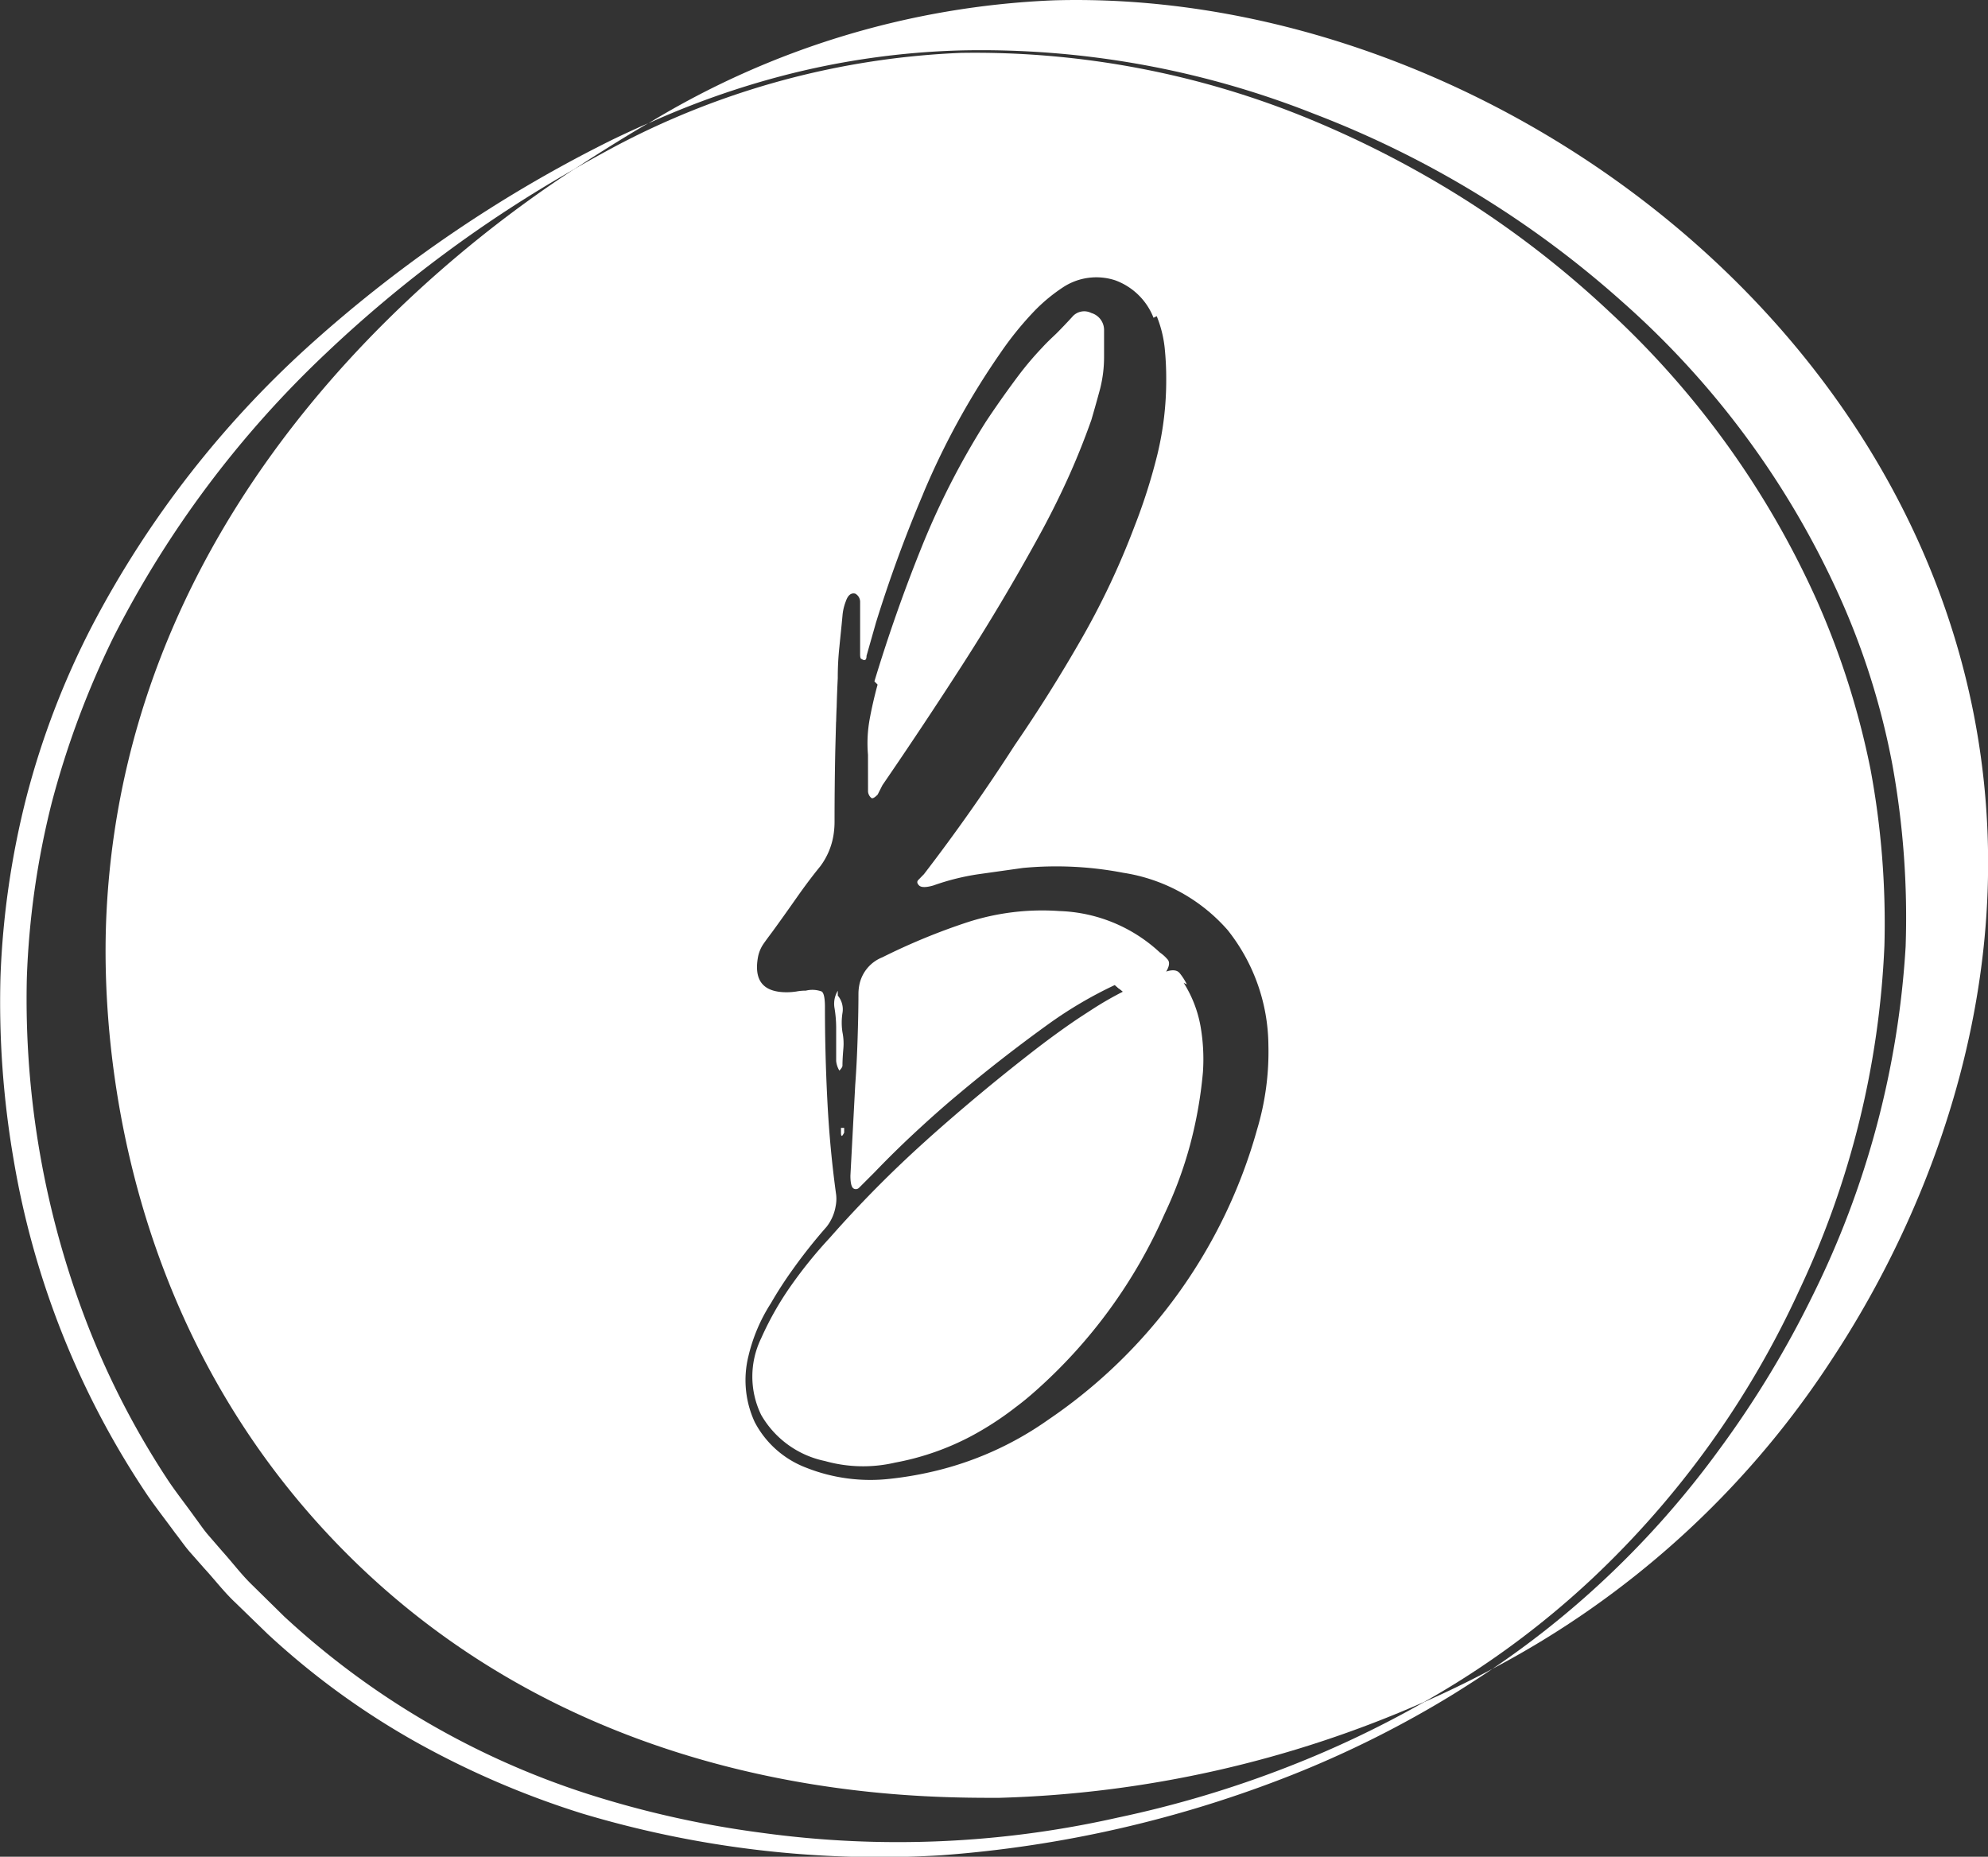 <svg xmlns="http://www.w3.org/2000/svg" width="93.236" height="87.071" viewBox="0 0 93.236 87.071">
  <rect x="0" y="0" width="93.236" height="87.071" fill="#333333" stroke="none"/>
  <g id="Groupe_1326" data-name="Groupe 1326" transform="translate(-1073.287 291.574)">
    <g id="Groupe_474" data-name="Groupe 474" transform="translate(1073.287 -291.574)">
      <path id="Tracé_1868" data-name="Tracé 1868" d="M1429.172,115.1a1.085,1.085,0,0,1-.15-.451v-1.567a5.83,5.83,0,0,0-.075-.9,1.187,1.187,0,0,1,.029-.555,1.266,1.266,0,0,1,.121-.272v.226a1,1,0,0,1,.22.821,2.95,2.95,0,0,0,0,.9,2.684,2.684,0,0,1,.041.781c-.023.278-.041.538-.041.787C1429.317,114.922,1429.27,115,1429.172,115.1Z" transform="translate(-1389.806 -64.895)" fill="#fff"/>
      <path id="Tracé_1869" data-name="Tracé 1869" d="M1429.481,122.473h.15v.226c-.1.2-.15.2-.15,0Z" transform="translate(-1390.04 -69.583)" fill="#fff"/>
      <path id="Tracé_1870" data-name="Tracé 1870" d="M1431.654,77.064a6.3,6.3,0,0,1,.075-1.648c.1-.544.225-1.093.376-1.643l-.15-.15q.972-3.21,2.209-6.281a36.5,36.5,0,0,1,3.025-5.905c.5-.752,1.012-1.475,1.533-2.169a15,15,0,0,1,1.116-1.313c.2-.22.422-.428.642-.636q.373-.373.746-.781a.734.734,0,0,1,.9-.191.832.832,0,0,1,.6.827v1.2a6.1,6.1,0,0,1-.185,1.527c-.127.474-.266.966-.411,1.463q-.529,1.492-1.163,2.874t-1.382,2.73q-1.648,2.993-3.476,5.836t-3.777,5.685l-.226.445c-.15.15-.249.2-.3.15a.431.431,0,0,1-.15-.3Z" transform="translate(-1390.946 -41.67)" fill="#fff"/>
      <path id="Tracé_1871" data-name="Tracé 1871" d="M1443.312,110.258a8.966,8.966,0,0,1,.116,2.169,20.186,20.186,0,0,1-.6,3.4,19.049,19.049,0,0,1-1.2,3.25,24.006,24.006,0,0,1-6.056,8.305c-.318.283-.648.555-.983.8,0,.012-.006.012-.012.012a14.683,14.683,0,0,1-2.036,1.313,12.46,12.46,0,0,1-3.551,1.232,6.615,6.615,0,0,1-3.291-.075,4.5,4.5,0,0,1-2.99-2.163,4.106,4.106,0,0,1,0-3.592,14.539,14.539,0,0,1,1.423-2.5,21.1,21.1,0,0,1,1.793-2.209,54.661,54.661,0,0,1,4.5-4.546c.046-.04.093-.087.139-.127q2.464-2.2,5.084-4.222c.619-.474,1.238-.925,1.862-1.348.226-.15.457-.3.682-.445a15.622,15.622,0,0,1,1.481-.856,1.659,1.659,0,0,0-.2-.156c-.058-.052-.121-.1-.179-.156a19.583,19.583,0,0,0-3.123,1.839q-2.178,1.57-4.228,3.291c-.6.5-1.186,1.018-1.764,1.55q-1.11,1.015-2.163,2.111l-.451.451-.26.26a.21.21,0,0,1-.26.04c-.006-.006-.017-.012-.023-.017-.081-.069-.127-.26-.127-.584l.226-4.263c.052-.694.087-1.405.11-2.128s.041-1.434.041-2.134a2.2,2.2,0,0,1,.046-.445,1.762,1.762,0,0,1,1.076-1.272,29.646,29.646,0,0,1,4-1.648,11.386,11.386,0,0,1,4.3-.521,7.252,7.252,0,0,1,4.714,1.943,1.9,1.9,0,0,1,.37.335c.1.127.075.312-.075.561.3-.1.515-.075.636.075a2.742,2.742,0,0,1,.335.526l-.15-.075A5.682,5.682,0,0,1,1443.312,110.258Z" transform="translate(-1387.011 -62.151)" fill="#fff"/>
      <path id="Tracé_1872" data-name="Tracé 1872" d="M1452.619,68.9a37.958,37.958,0,0,0-2.516-7.912,41.687,41.687,0,0,0-9.67-13.482,46.013,46.013,0,0,0-6.593-5.165,47.581,47.581,0,0,0-7.438-3.887,41.151,41.151,0,0,0-16.437-3.141,37.959,37.959,0,0,0-16.131,4.338c-.659.353-1.319.717-1.966,1.087a.5.5,0,0,0-.058.035c-4.743,3.1-20.925,14.679-21.92,34.852-.15,3.054-.509,17.571,10.469,29.242,11.562,12.3,27.079,12.279,31.411,12.273a53.024,53.024,0,0,0,19.913-4.494,40.893,40.893,0,0,0,7.883-5.784,43.277,43.277,0,0,0,9.728-13.557,41.975,41.975,0,0,0,3.979-16.125A39.368,39.368,0,0,0,1452.619,68.9ZM1423.851,85.8a24.346,24.346,0,0,1-9.792,13.609,15.383,15.383,0,0,1-5.535,2.458,16.66,16.66,0,0,1-1.874.312,8.167,8.167,0,0,1-3.962-.526,4.539,4.539,0,0,1-2.395-2.128,4.687,4.687,0,0,1-.295-3.106,7.957,7.957,0,0,1,1.047-2.464,18.929,18.929,0,0,1,1.053-1.625,24.752,24.752,0,0,1,1.562-1.966,2.134,2.134,0,0,0,.428-.977,1.73,1.73,0,0,0,.023-.521c-.2-1.446-.335-2.9-.411-4.372s-.116-2.955-.116-4.448V80c-.006-.376-.052-.6-.151-.671a1.266,1.266,0,0,0-.746-.04,2.279,2.279,0,0,0-.445.04,2.962,2.962,0,0,1-.451.035c-1.1,0-1.544-.544-1.348-1.643a1.625,1.625,0,0,1,.266-.636c.121-.174.26-.359.411-.561.4-.549.769-1.07,1.122-1.573s.717-.995,1.122-1.492a3.318,3.318,0,0,0,.636-1.567,3.883,3.883,0,0,0,.035-.526q0-1.718.035-3.366c.012-.428.023-.856.035-1.3a.647.647,0,0,0,.006-.1c.006-.2.012-.411.023-.619.011-.445.029-.891.052-1.348a13.373,13.373,0,0,1,.075-1.457c.046-.474.1-.96.145-1.457a2.389,2.389,0,0,1,.151-.671c.1-.3.249-.428.451-.376a.44.44,0,0,1,.226.376v2.464c0,.15.023.226.075.226.145.1.226.052.226-.15l.445-1.567q.954-3.071,2.192-5.986c.075-.191.156-.376.237-.561a35.907,35.907,0,0,1,3.406-6.09,15.316,15.316,0,0,1,1.643-2.019,7.994,7.994,0,0,1,1.273-1.047,2.846,2.846,0,0,1,2.464-.341,3.054,3.054,0,0,1,1.8,1.758l.15-.075a5.508,5.508,0,0,1,.37,1.457,14.148,14.148,0,0,1,.075,1.533,14.754,14.754,0,0,1-.411,3.482,26.8,26.8,0,0,1-1.082,3.4,36.5,36.5,0,0,1-2.51,5.309q-1.458,2.542-3.1,4.933-2.021,3.141-4.262,6.056c-.1.1-.185.191-.26.266s-.064.162.035.26.324.1.671,0a11.163,11.163,0,0,1,2.1-.526l2.094-.295a16.606,16.606,0,0,1,4.708.226,8.151,8.151,0,0,1,4.9,2.689,8.784,8.784,0,0,1,1.909,5.385A12.663,12.663,0,0,1,1423.851,85.8Z" transform="translate(-1364.895 -32.833)" fill="#fff"/>
      <path id="Tracé_1873" data-name="Tracé 1873" d="M1469.131,95.125a42.7,42.7,0,0,1-15.685,14.158,42.116,42.116,0,0,0,4.957-3.916,43.065,43.065,0,0,0,5.645-6.322,47.014,47.014,0,0,0,4.407-7.253,42.456,42.456,0,0,0,4.367-16.374,40.082,40.082,0,0,0-.619-8.519,34.889,34.889,0,0,0-2.591-8.143A40.749,40.749,0,0,0,1459.5,45.148a46.742,46.742,0,0,0-14.424-8.785,42.366,42.366,0,0,0-16.553-2.973,37.159,37.159,0,0,0-8.363,1.186,39.456,39.456,0,0,0-6.3,2.232,39.621,39.621,0,0,1,19-5.766c18.676-.544,39.144,13.279,43.14,33.395C1479.1,80.081,1470.86,92.516,1469.131,95.125Z" transform="translate(-1383.449 -31.026)" fill="#fff"/>
      <path id="Tracé_1874" data-name="Tracé 1874" d="M1428.073,115.06a48.337,48.337,0,0,1-6.327,3.013,50.718,50.718,0,0,1-8.051,2.406,46.834,46.834,0,0,1-16.674.711,46.63,46.63,0,0,1-8.149-1.816,38.116,38.116,0,0,1-14.262-8.334l-1.481-1.457c-.5-.48-.92-1.041-1.382-1.556l-.682-.787c-.226-.26-.417-.549-.625-.827-.4-.561-.833-1.11-1.22-1.677a38.858,38.858,0,0,1-3.823-7.363,42.191,42.191,0,0,1-2.851-16.275,39.01,39.01,0,0,1,1.168-8.213,41.654,41.654,0,0,1,2.9-7.773,48.5,48.5,0,0,1,9.971-13.314,59.986,59.986,0,0,1,11.614-8.612.5.5,0,0,1,.058-.035c.307-.2.567-.37.769-.5.758-.48,1.648-1.041,2.66-1.631-.544.237-1.082.486-1.614.74a62.809,62.809,0,0,0-14.025,9.456A47.2,47.2,0,0,0,1365.6,64.6a38.494,38.494,0,0,0-3.065,7.987,39.934,39.934,0,0,0-1.226,8.473,43.473,43.473,0,0,0,.613,8.537,40.139,40.139,0,0,0,6.31,15.807c.411.59.85,1.151,1.272,1.729.22.278.422.578.654.85l.705.8c.486.526.92,1.1,1.44,1.591l1.538,1.492a36.418,36.418,0,0,0,6.906,5.038,41.2,41.2,0,0,0,7.837,3.378,48.527,48.527,0,0,0,16.836,1.961,55.794,55.794,0,0,0,16.484-3.777,49,49,0,0,0,7.571-3.794c.613-.382,1.214-.769,1.81-1.174C1430.213,114.071,1429.137,114.591,1428.073,115.06Z" transform="translate(-1361.287 -35.241)" fill="#fff"/>
      <g id="Groupe_473" data-name="Groupe 473" transform="translate(52.287 45.459)">
        <g id="Groupe_472" data-name="Groupe 472">
          <path id="Tracé_1875" data-name="Tracé 1875" d="M1453.31,109.693c-.22.075-.457.162-.706.26-.312.127-.613.26-.914.4.058.052.121.1.179.156a1.657,1.657,0,0,1,.2.156c.393-.2.8-.393,1.209-.567a7.082,7.082,0,0,0,.746-.451A1.4,1.4,0,0,0,1453.31,109.693Zm0,0c-.22.075-.457.162-.706.26-.312.127-.613.26-.914.4.058.052.121.1.179.156a1.657,1.657,0,0,1,.2.156c.393-.2.8-.393,1.209-.567a7.082,7.082,0,0,0,.746-.451A1.4,1.4,0,0,0,1453.31,109.693Z" transform="translate(-1451.691 -109.626)" fill="#fff"/>
        </g>
      </g>
    </g>
  </g>
</svg>
